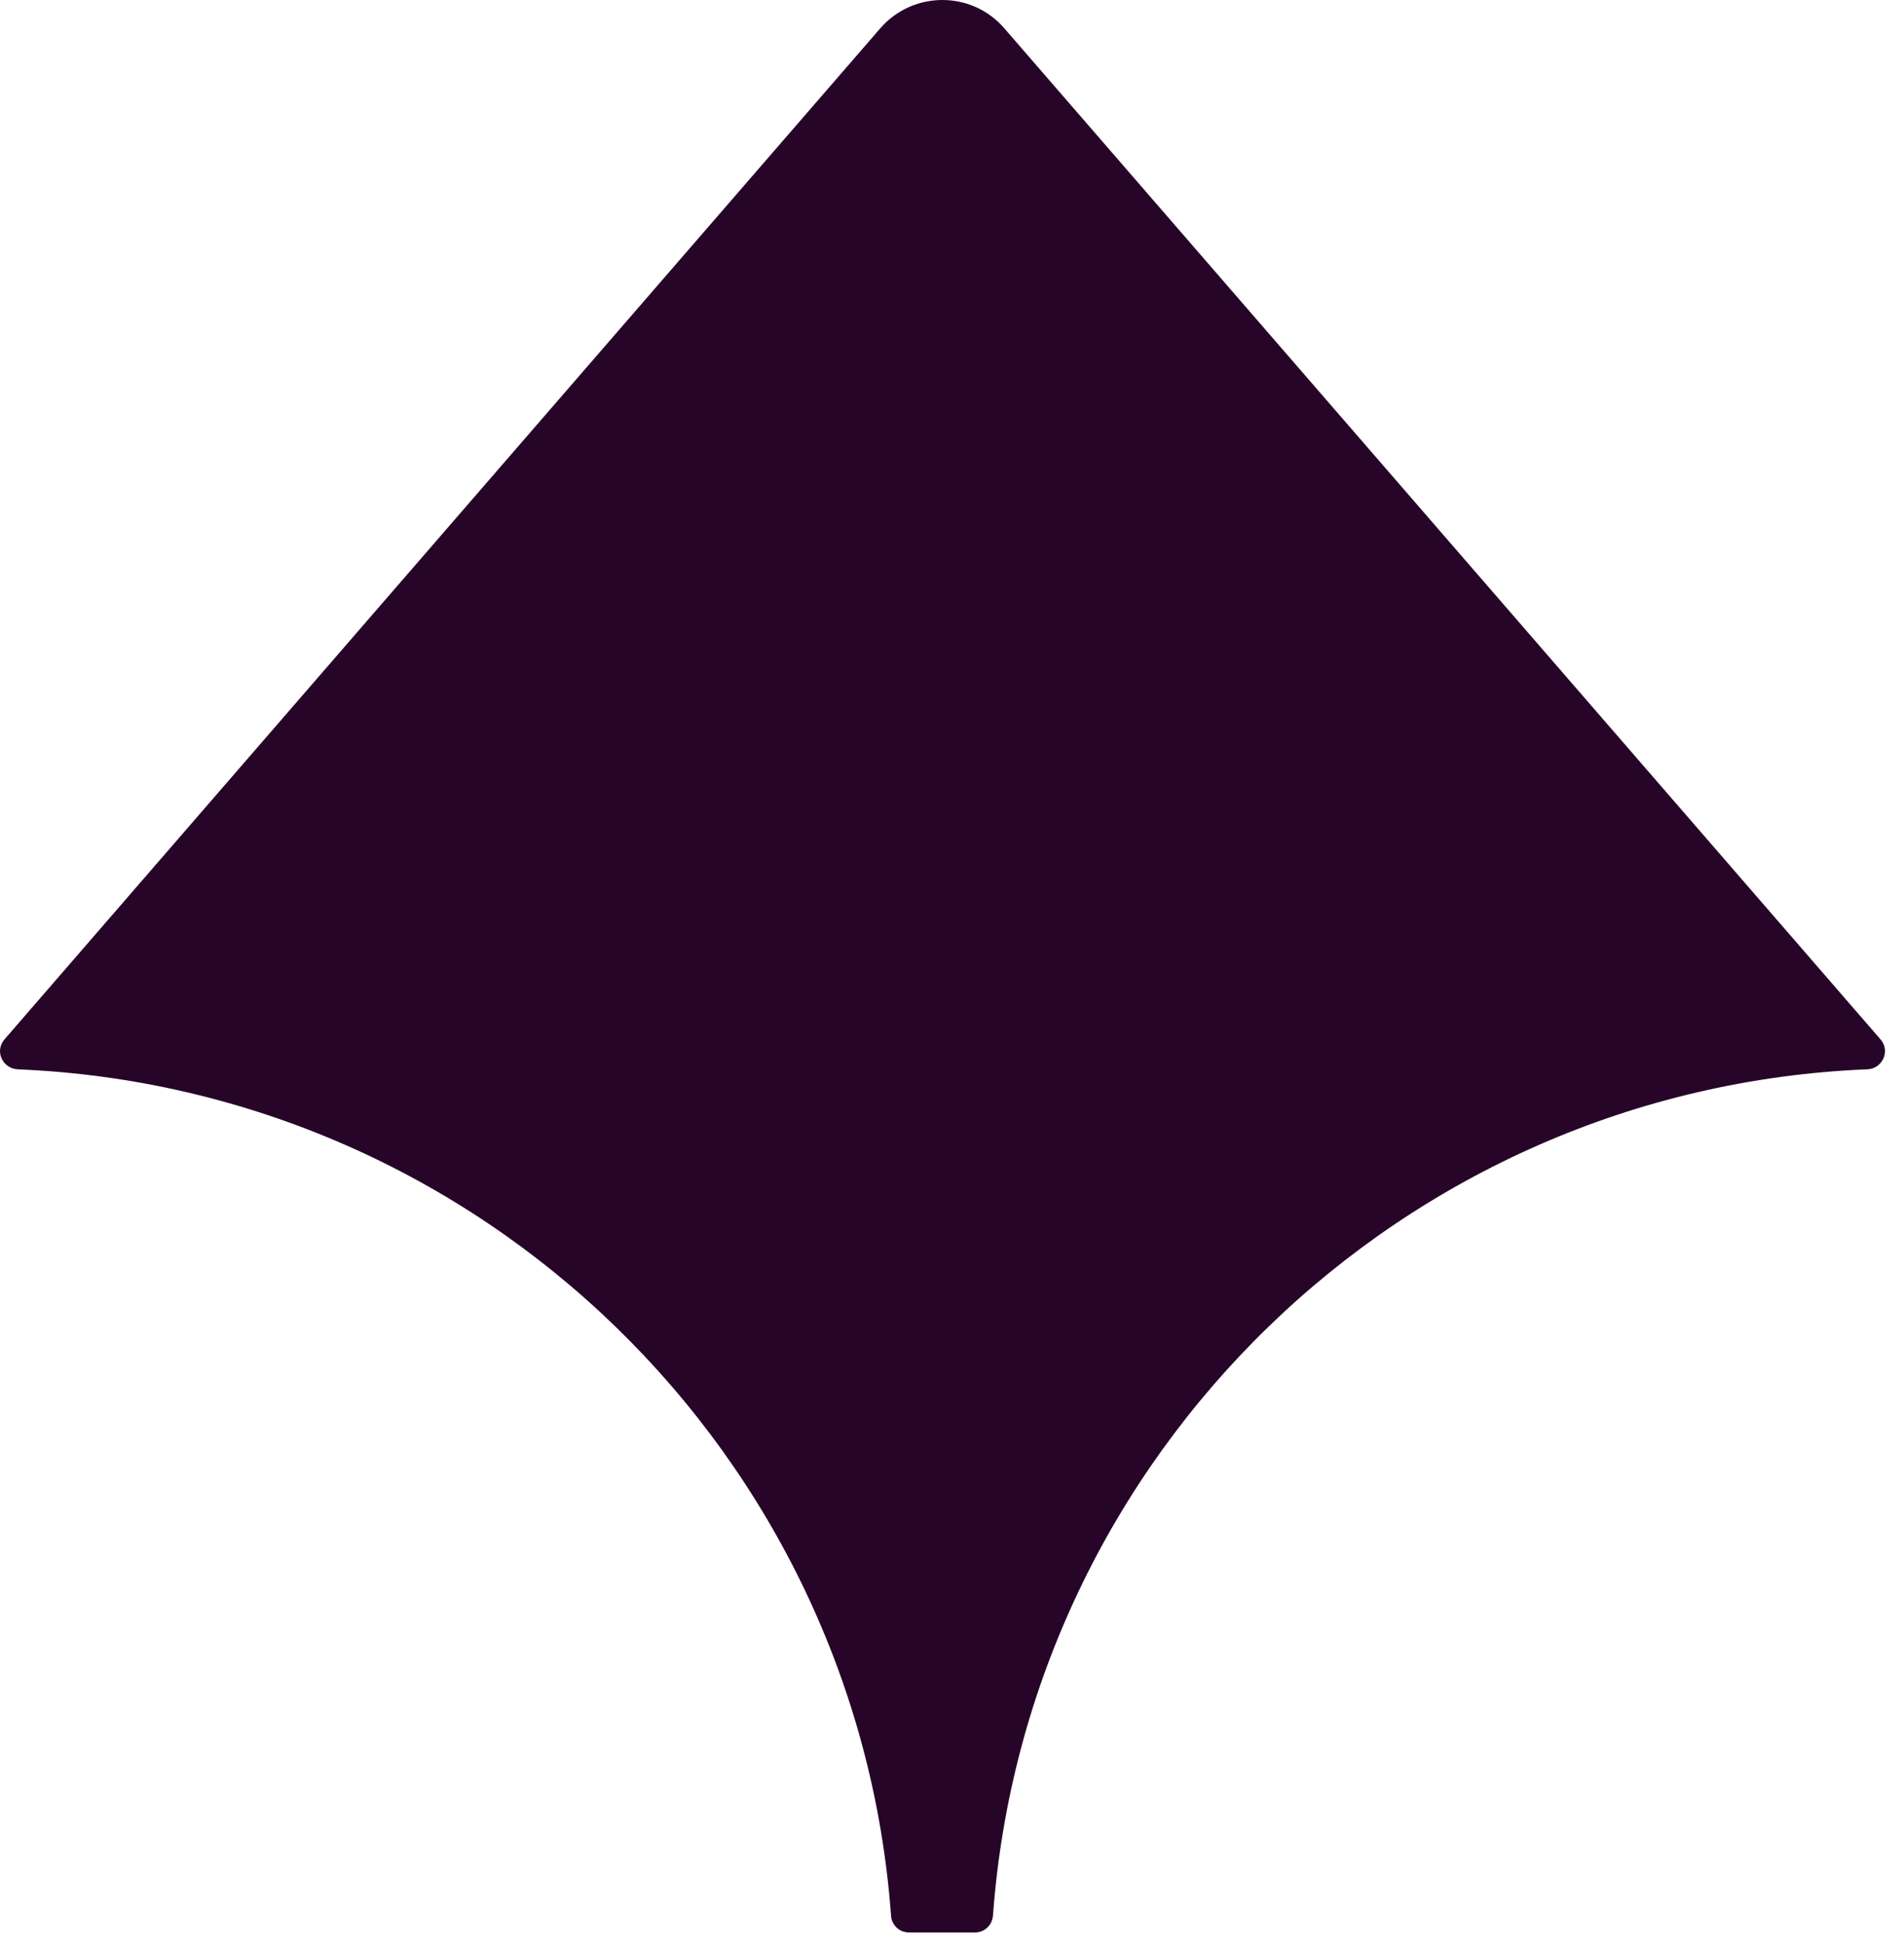 <svg xmlns="http://www.w3.org/2000/svg" width="96" height="98" viewBox="0 0 96 98" fill="none"><path d="M94.116 53.905C70.696 54.875 51.766 73.345 50.066 96.565C50.026 97.045 49.646 97.415 49.166 97.415L45.826 97.415C45.346 97.415 44.956 97.045 44.926 96.565C43.226 73.345 24.296 54.875 0.896 53.905C0.126 53.865 -0.284 52.985 0.226 52.395L44.386 1.425C46.036 -0.475 48.996 -0.475 50.636 1.425L94.816 52.395C95.326 52.975 94.916 53.875 94.146 53.905L94.116 53.905Z" fill="#270528"></path></svg>